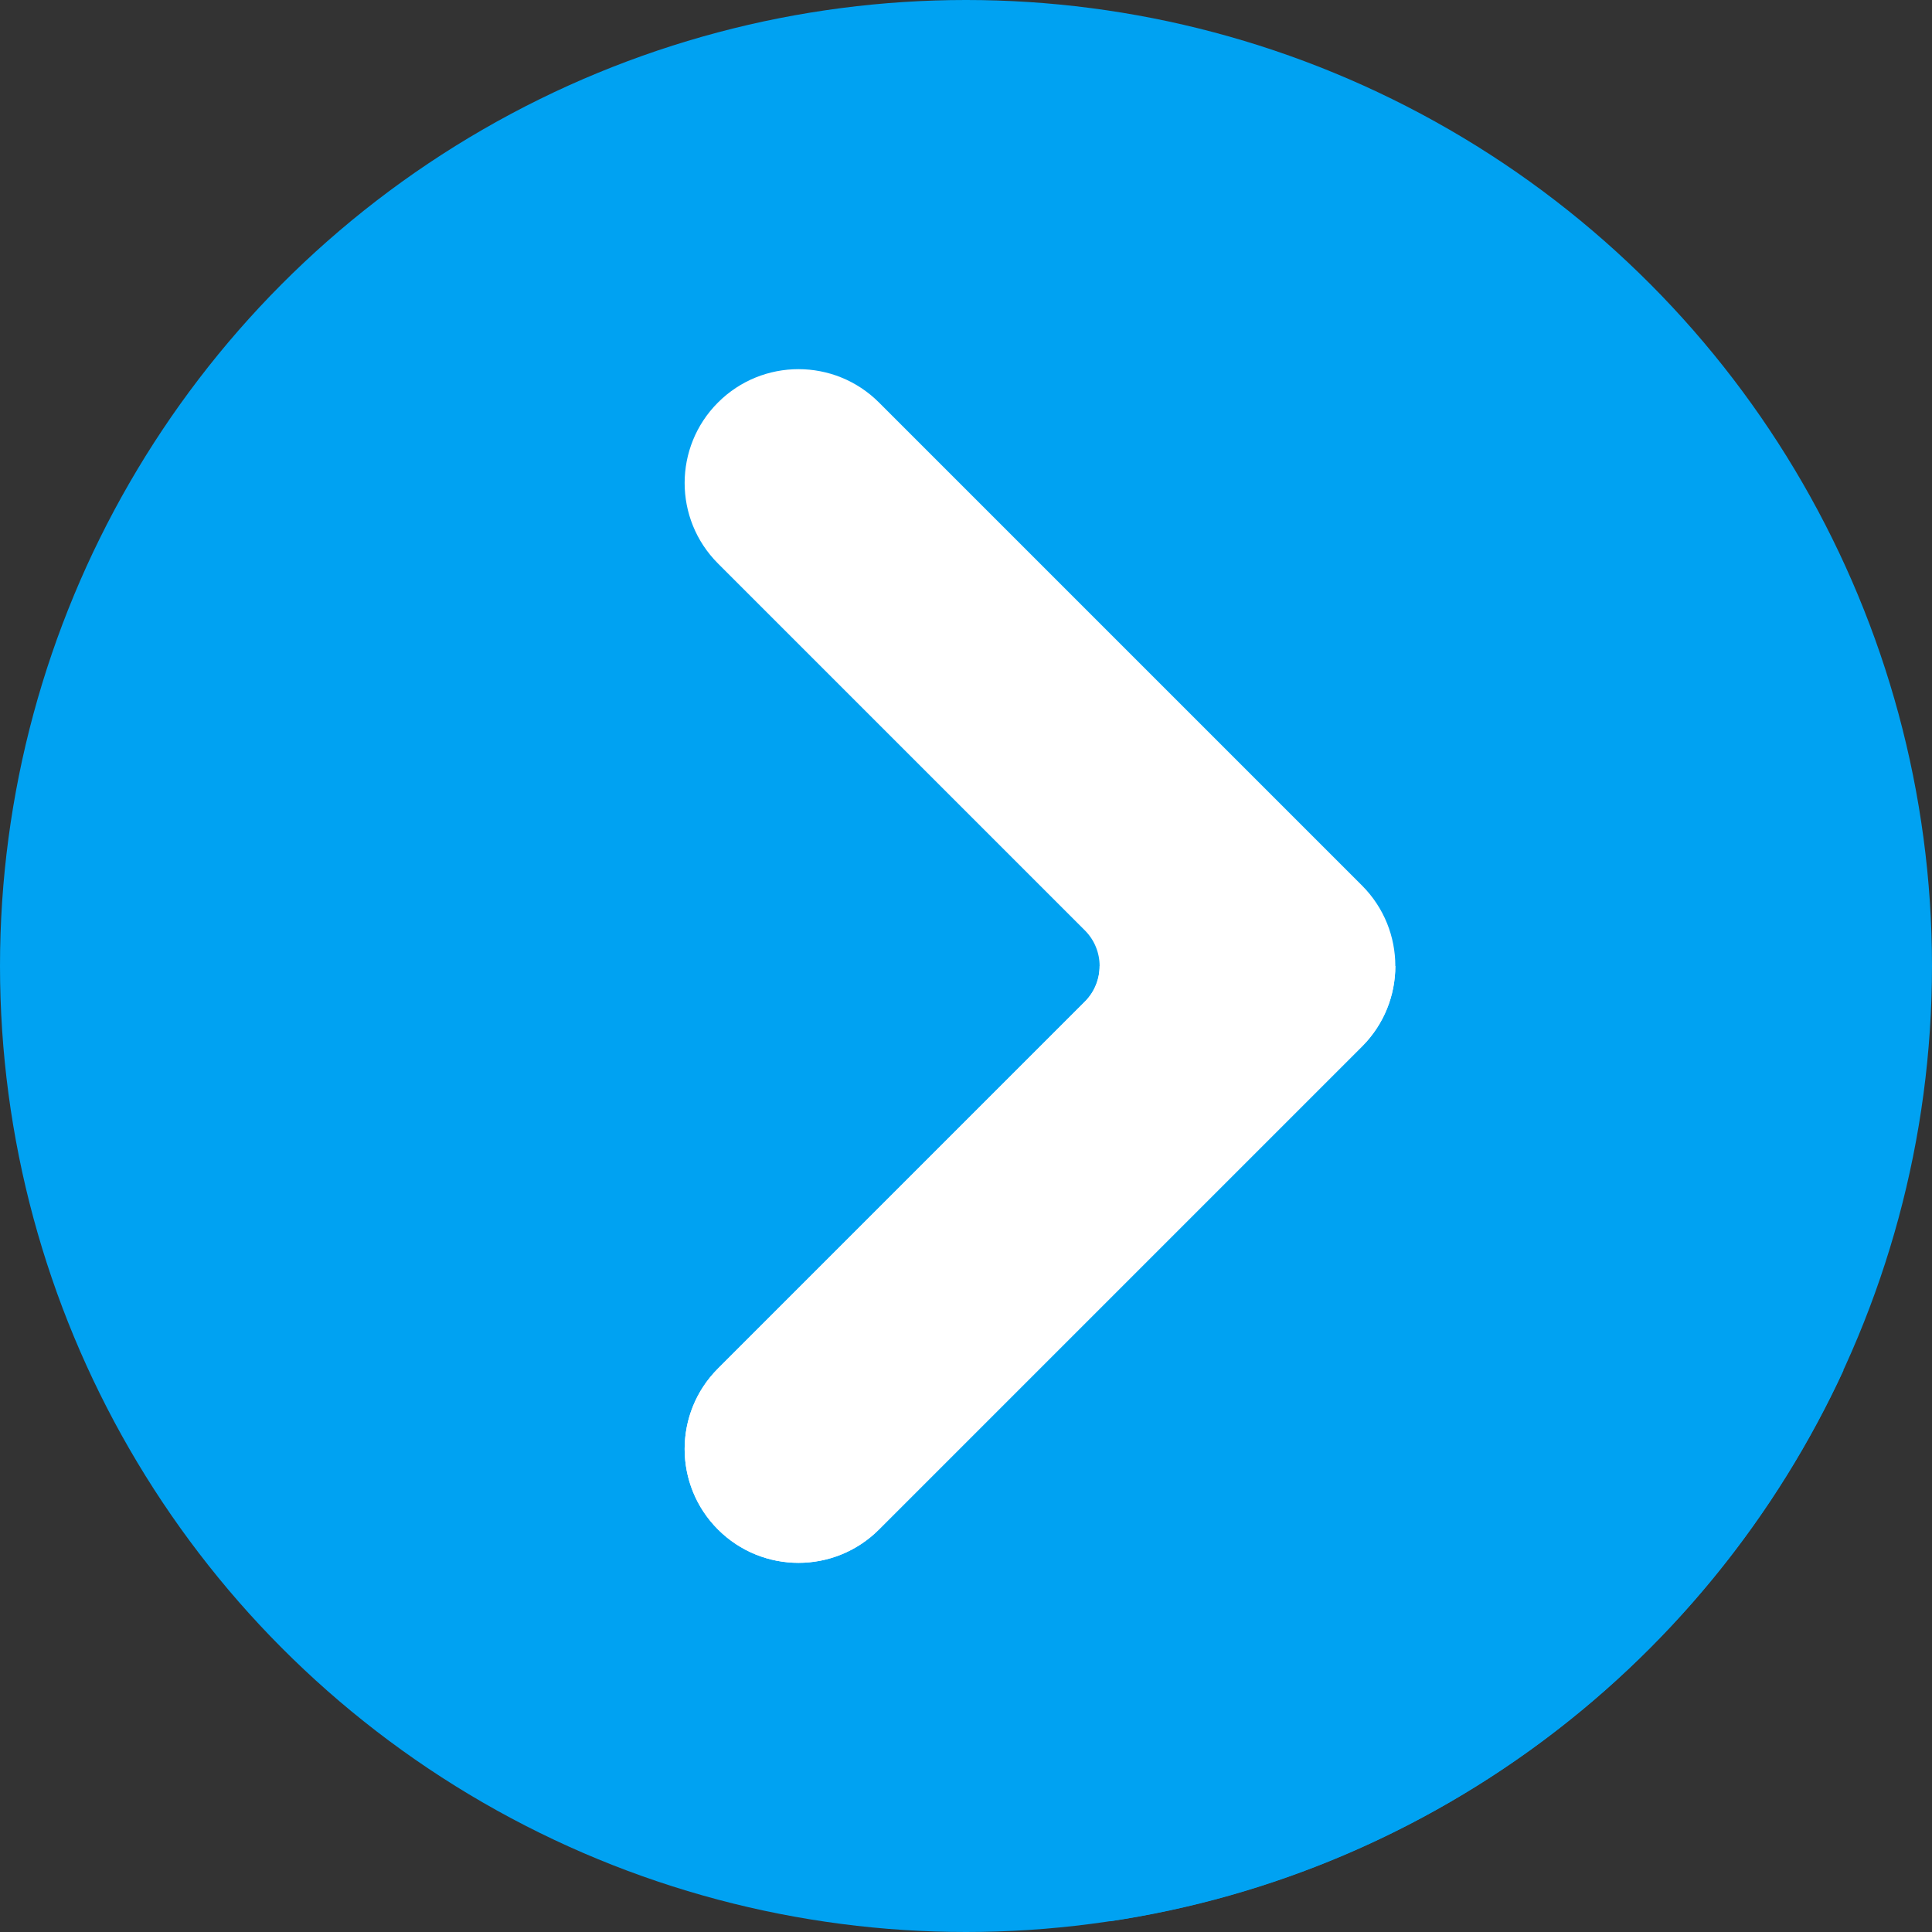 <!DOCTYPE svg PUBLIC "-//W3C//DTD SVG 1.1//EN" "http://www.w3.org/Graphics/SVG/1.1/DTD/svg11.dtd">
<!-- Uploaded to: SVG Repo, www.svgrepo.com, Transformed by: SVG Repo Mixer Tools -->
<svg height="64px" width="64px" version="1.1" id="Layer_1" xmlns="http://www.w3.org/2000/svg" xmlns:xlink="http://www.w3.org/1999/xlink" viewBox="0 0 512 512" xml:space="preserve" fill="#000000">
<rect x="0" y="0" width="512" height="512" fill="#333333" stroke="none"/>
<g id="SVGRepo_bgCarrier" stroke-width="0"/>
<g id="SVGRepo_tracerCarrier" stroke-linecap="round" stroke-linejoin="round"/>
<g id="SVGRepo_iconCarrier"> <circle style="fill:#00a2f2;" cx="256" cy="256" r="256"/> <path style="fill:#00a2f2;" d="M190.338,405.356L294.15,509.168c86.556-12.934,158.941-69.198,194.395-146.013L363.972,238.582 L190.338,405.356z"/> <path style="fill:#ffffff;" d="M287.494,265.447l-97.22,97.22c-11.783,11.783-11.781,30.884,0,42.667l0,0 c11.783,11.781,30.884,11.781,42.667,0l128-128c11.783-11.781,11.781-30.884,0-42.667l-128-128 c-11.783-11.781-30.884-11.781-42.667,0l0,0c-11.783,11.781-11.781,30.884,0,42.667l97.22,97.22 C292.712,251.771,292.712,260.23,287.494,265.447z"/> <path style="fill:#ffffff;" d="M291.407,256c0,3.418-1.305,6.839-3.913,9.447l-97.22,97.22c-11.783,11.781-11.783,30.884,0,42.667 l0,0c11.783,11.781,30.884,11.781,42.667,0l128-128c5.891-5.891,8.837-13.612,8.837-21.333H291.407z"/> </g>
</svg>